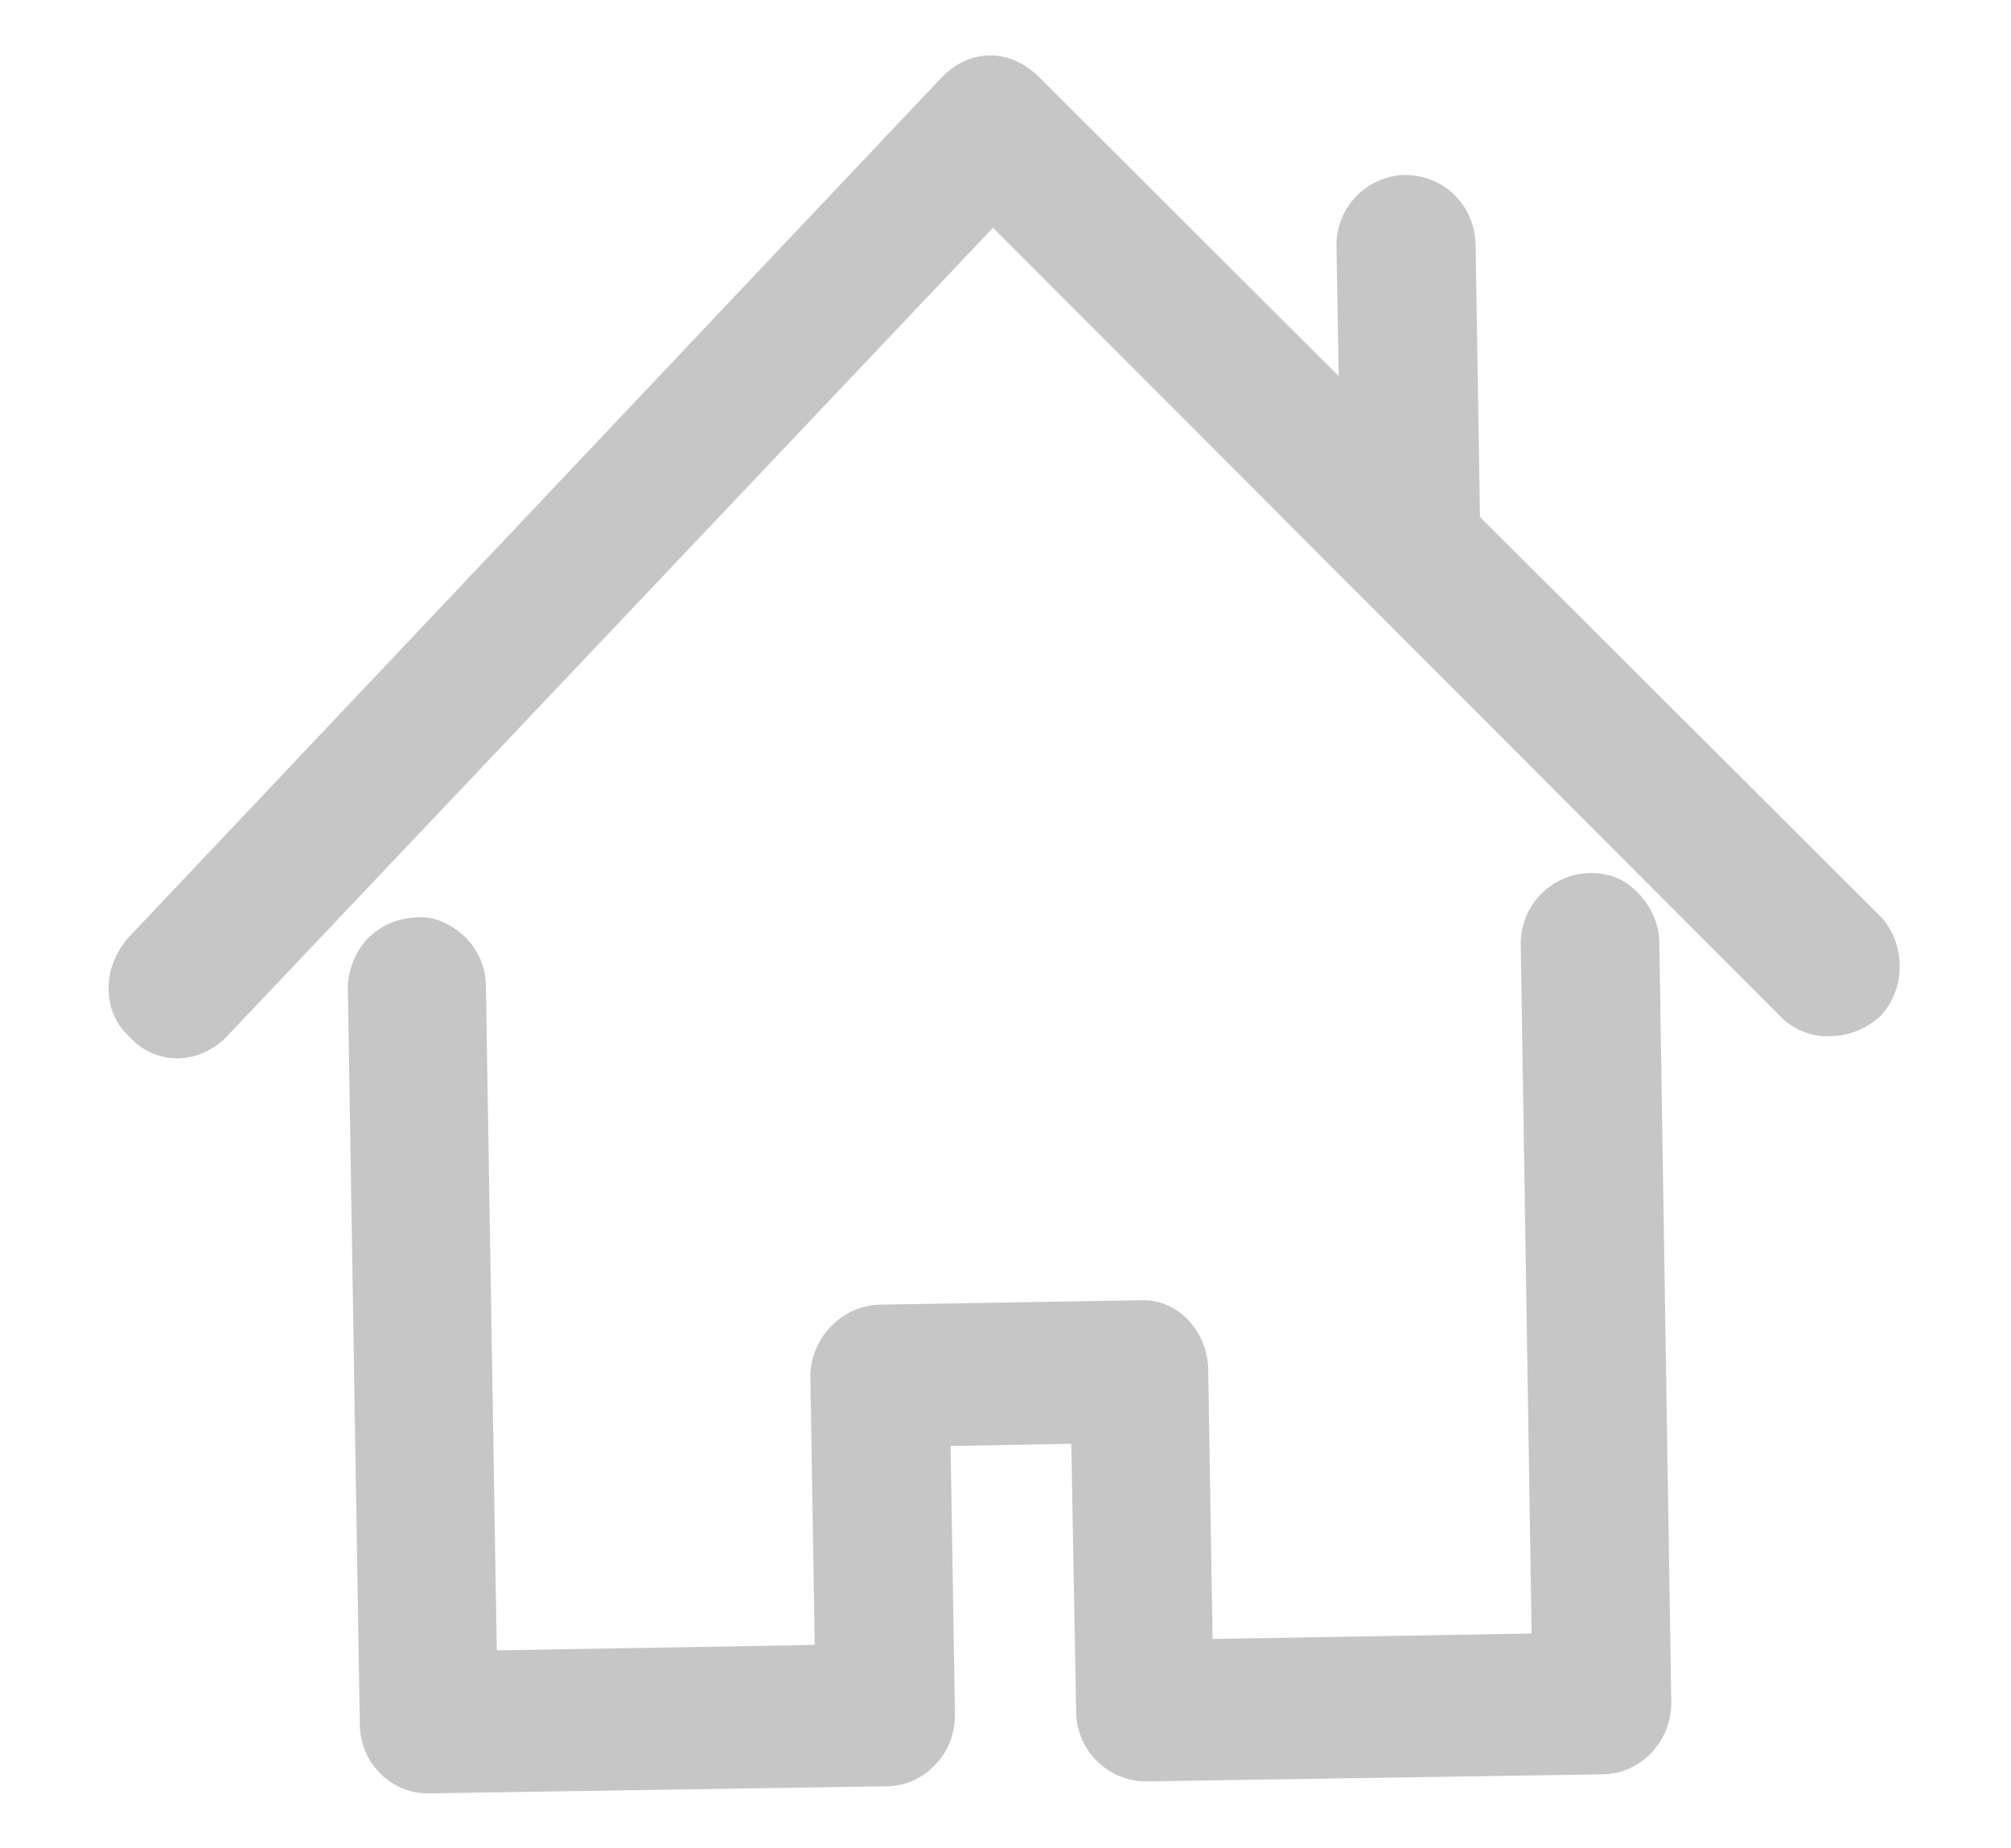 <svg xmlns="http://www.w3.org/2000/svg" xmlns:xlink="http://www.w3.org/1999/xlink" width="37" height="34"><defs><path id="a" d="M83.53 1519.36l.22 13.97c0 .34-.13.66-.36.91-.24.25-.55.39-.88.4l-8.41.13a1.29 1.29 0 0 1-1.3-1.27l-.09-4.94-2.22.04.08 4.94c0 .35-.12.67-.36.92-.23.25-.54.39-.87.4l-8.45.13h-.02c-.33 0-.63-.13-.87-.36a1.3 1.3 0 0 1-.38-.9l-.22-13.54c0-.34.13-.67.36-.92.24-.24.55-.38.88-.39.34-.04.67.12.92.36.24.24.38.56.38.9l.2 12.22 5.85-.1-.08-4.94c0-.7.58-1.31 1.29-1.32l4.76-.08c.71-.04 1.26.57 1.27 1.28l.08 4.95 5.87-.1-.2-12.65a1.3 1.3 0 0 1 1.27-1.34c.38 0 .65.12.88.36.25.25.4.58.4.94zm4.07 1.33c-.28.25-.58.36-.9.37a1.2 1.2 0 0 1-.92-.34l-14.51-14.53-14.08 14.86a1.3 1.3 0 0 1-.93.42h-.02c-.33-.01-.64-.15-.86-.4a1.16 1.16 0 0 1-.38-.83c-.02-.36.12-.72.37-1l14.94-15.8c.26-.27.57-.42.91-.42h.01c.31 0 .62.14.88.39l5.52 5.51-.04-2.37a1.29 1.29 0 0 1 1.23-1.33h.03c.72 0 1.29.56 1.3 1.3l.08 4.99 7.34 7.32c.5.5.51 1.35.03 1.86z"/></defs><use fill="#c6c6c6" xlink:href="#a" transform="translate(-53 -1502)"/></svg>